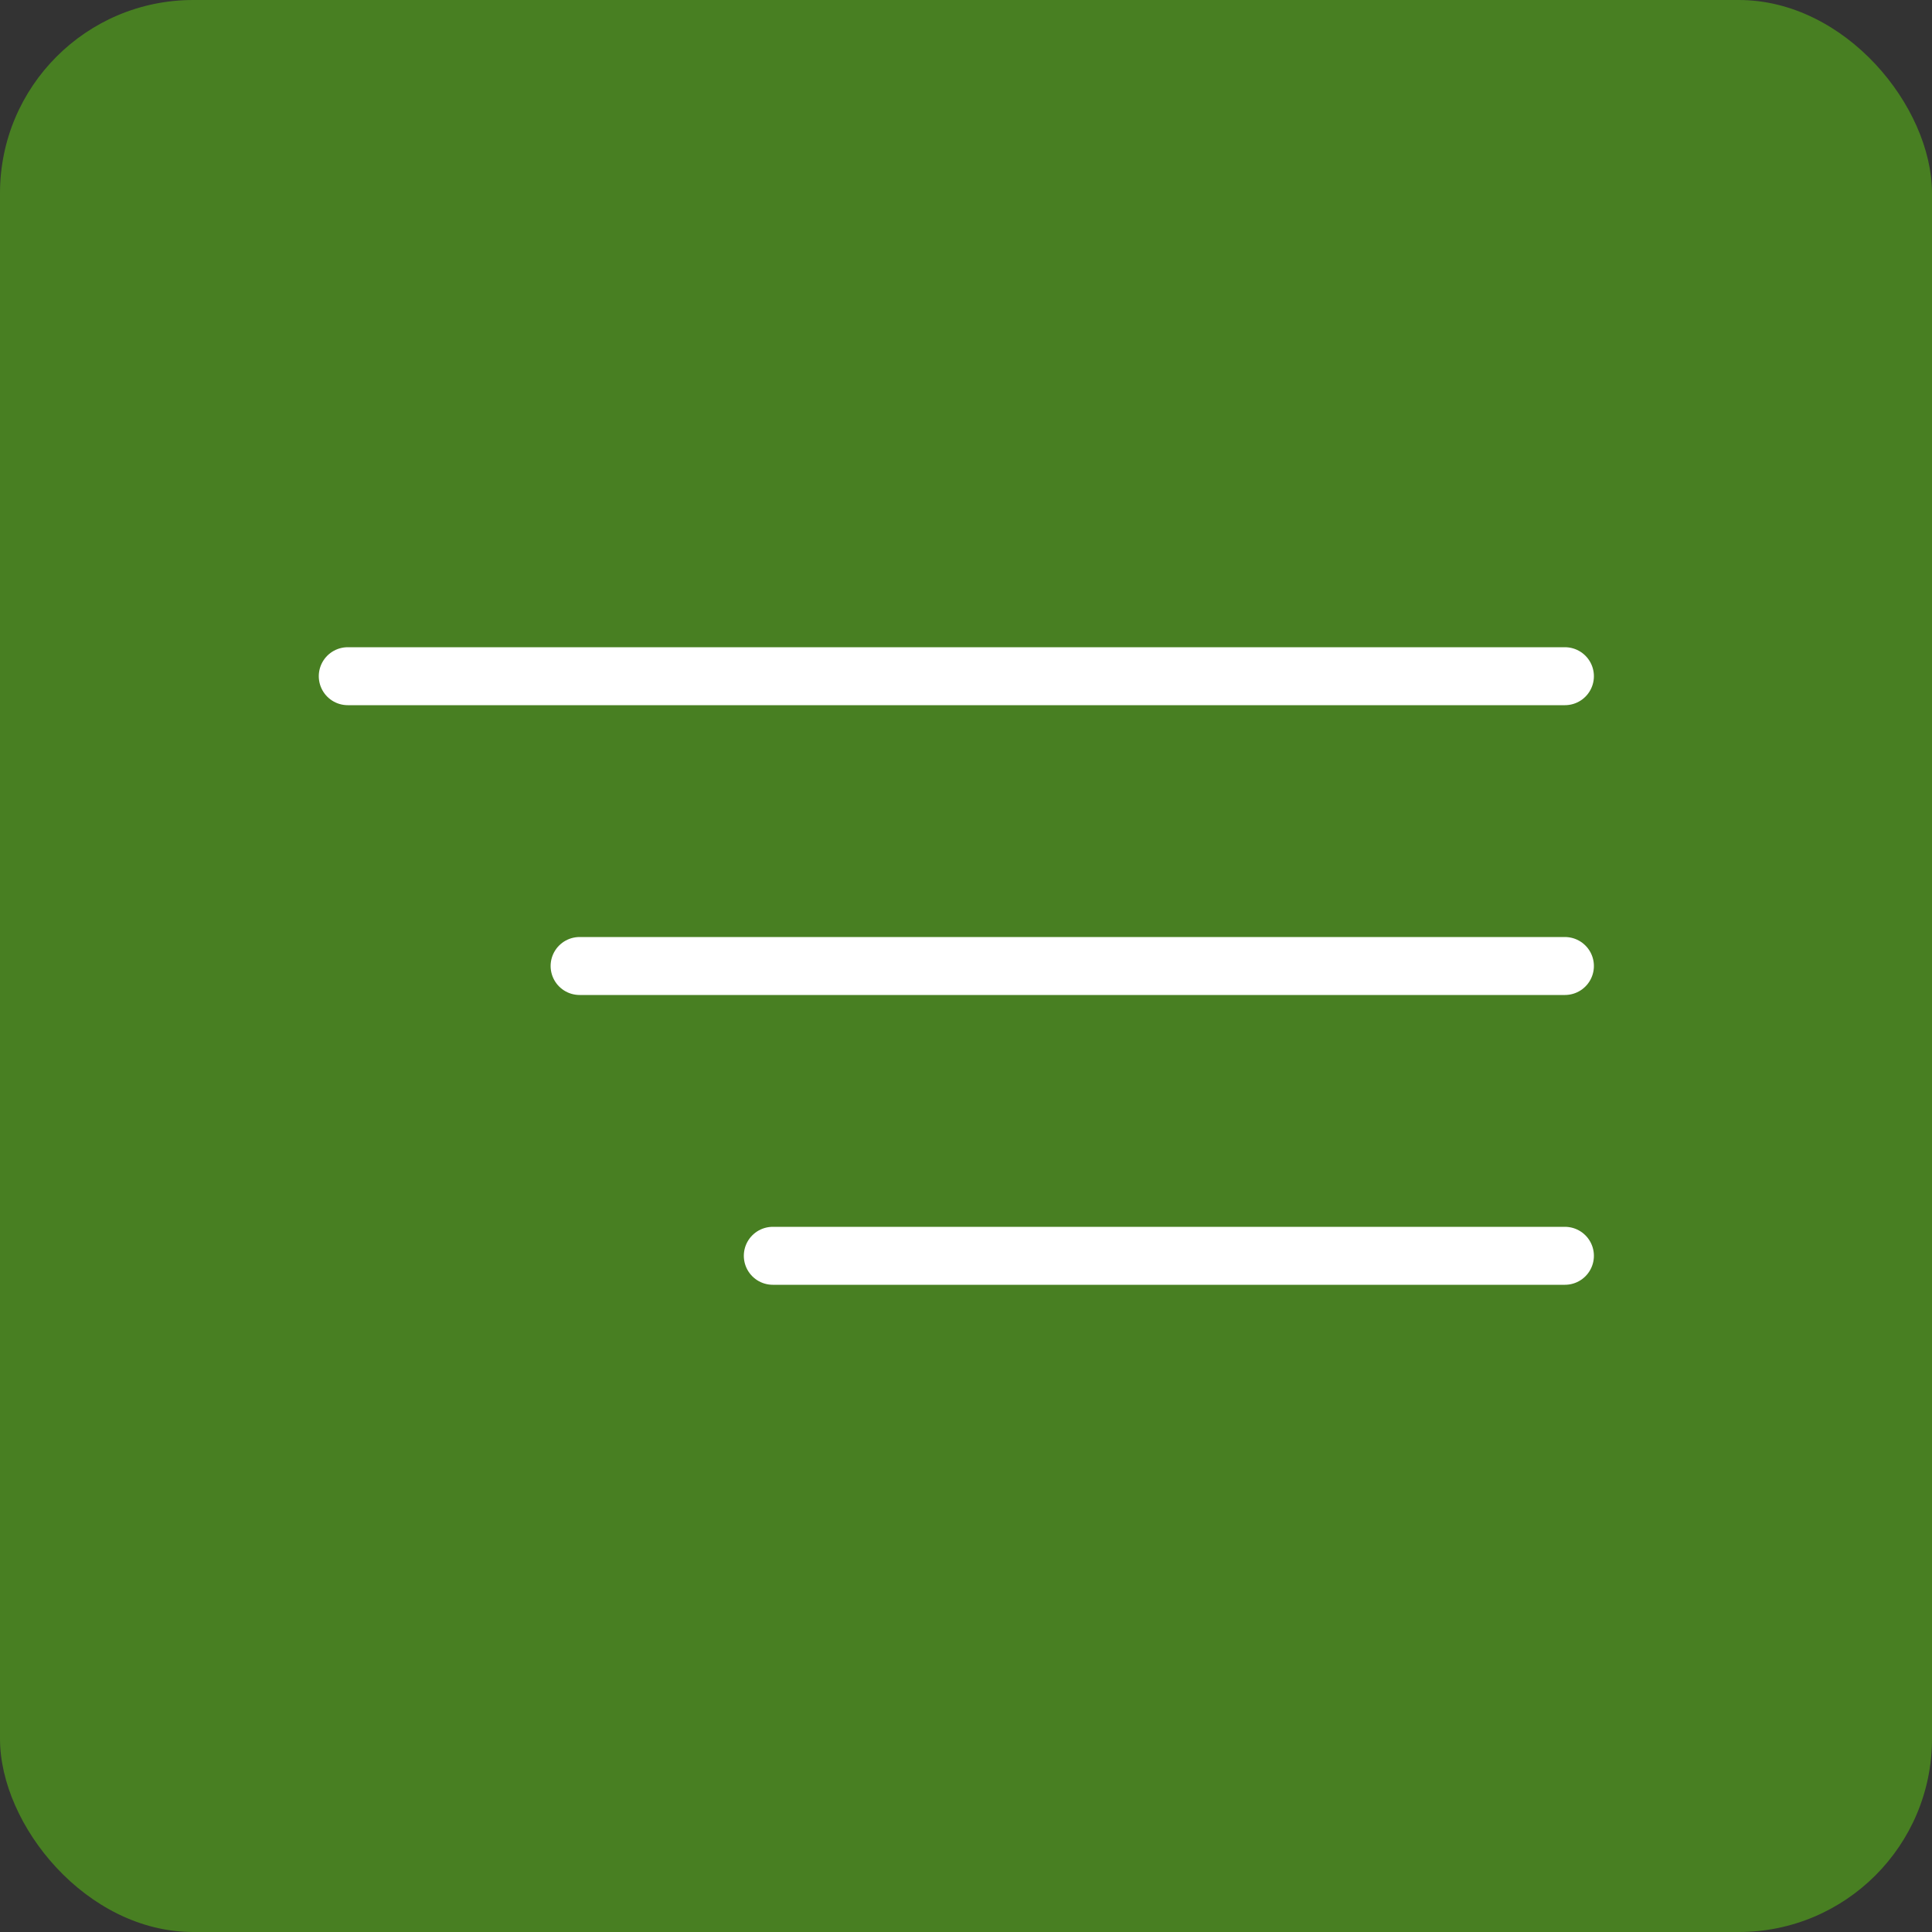 <?xml version="1.0" encoding="UTF-8"?> <svg xmlns="http://www.w3.org/2000/svg" width="100" height="100" viewBox="0 0 100 100" fill="none"><rect x="0" y="0" width="100" height="100" fill="#333333" stroke="none"/><rect width="100" height="100" rx="10" fill="#487F22"></rect><path d="M18 35H81" stroke="white" stroke-width="3" stroke-linecap="round"></path><path d="M30 50L81 50" stroke="white" stroke-width="3" stroke-linecap="round"></path><path d="M40 65L81 65" stroke="white" stroke-width="3" stroke-linecap="round"></path></svg> 
